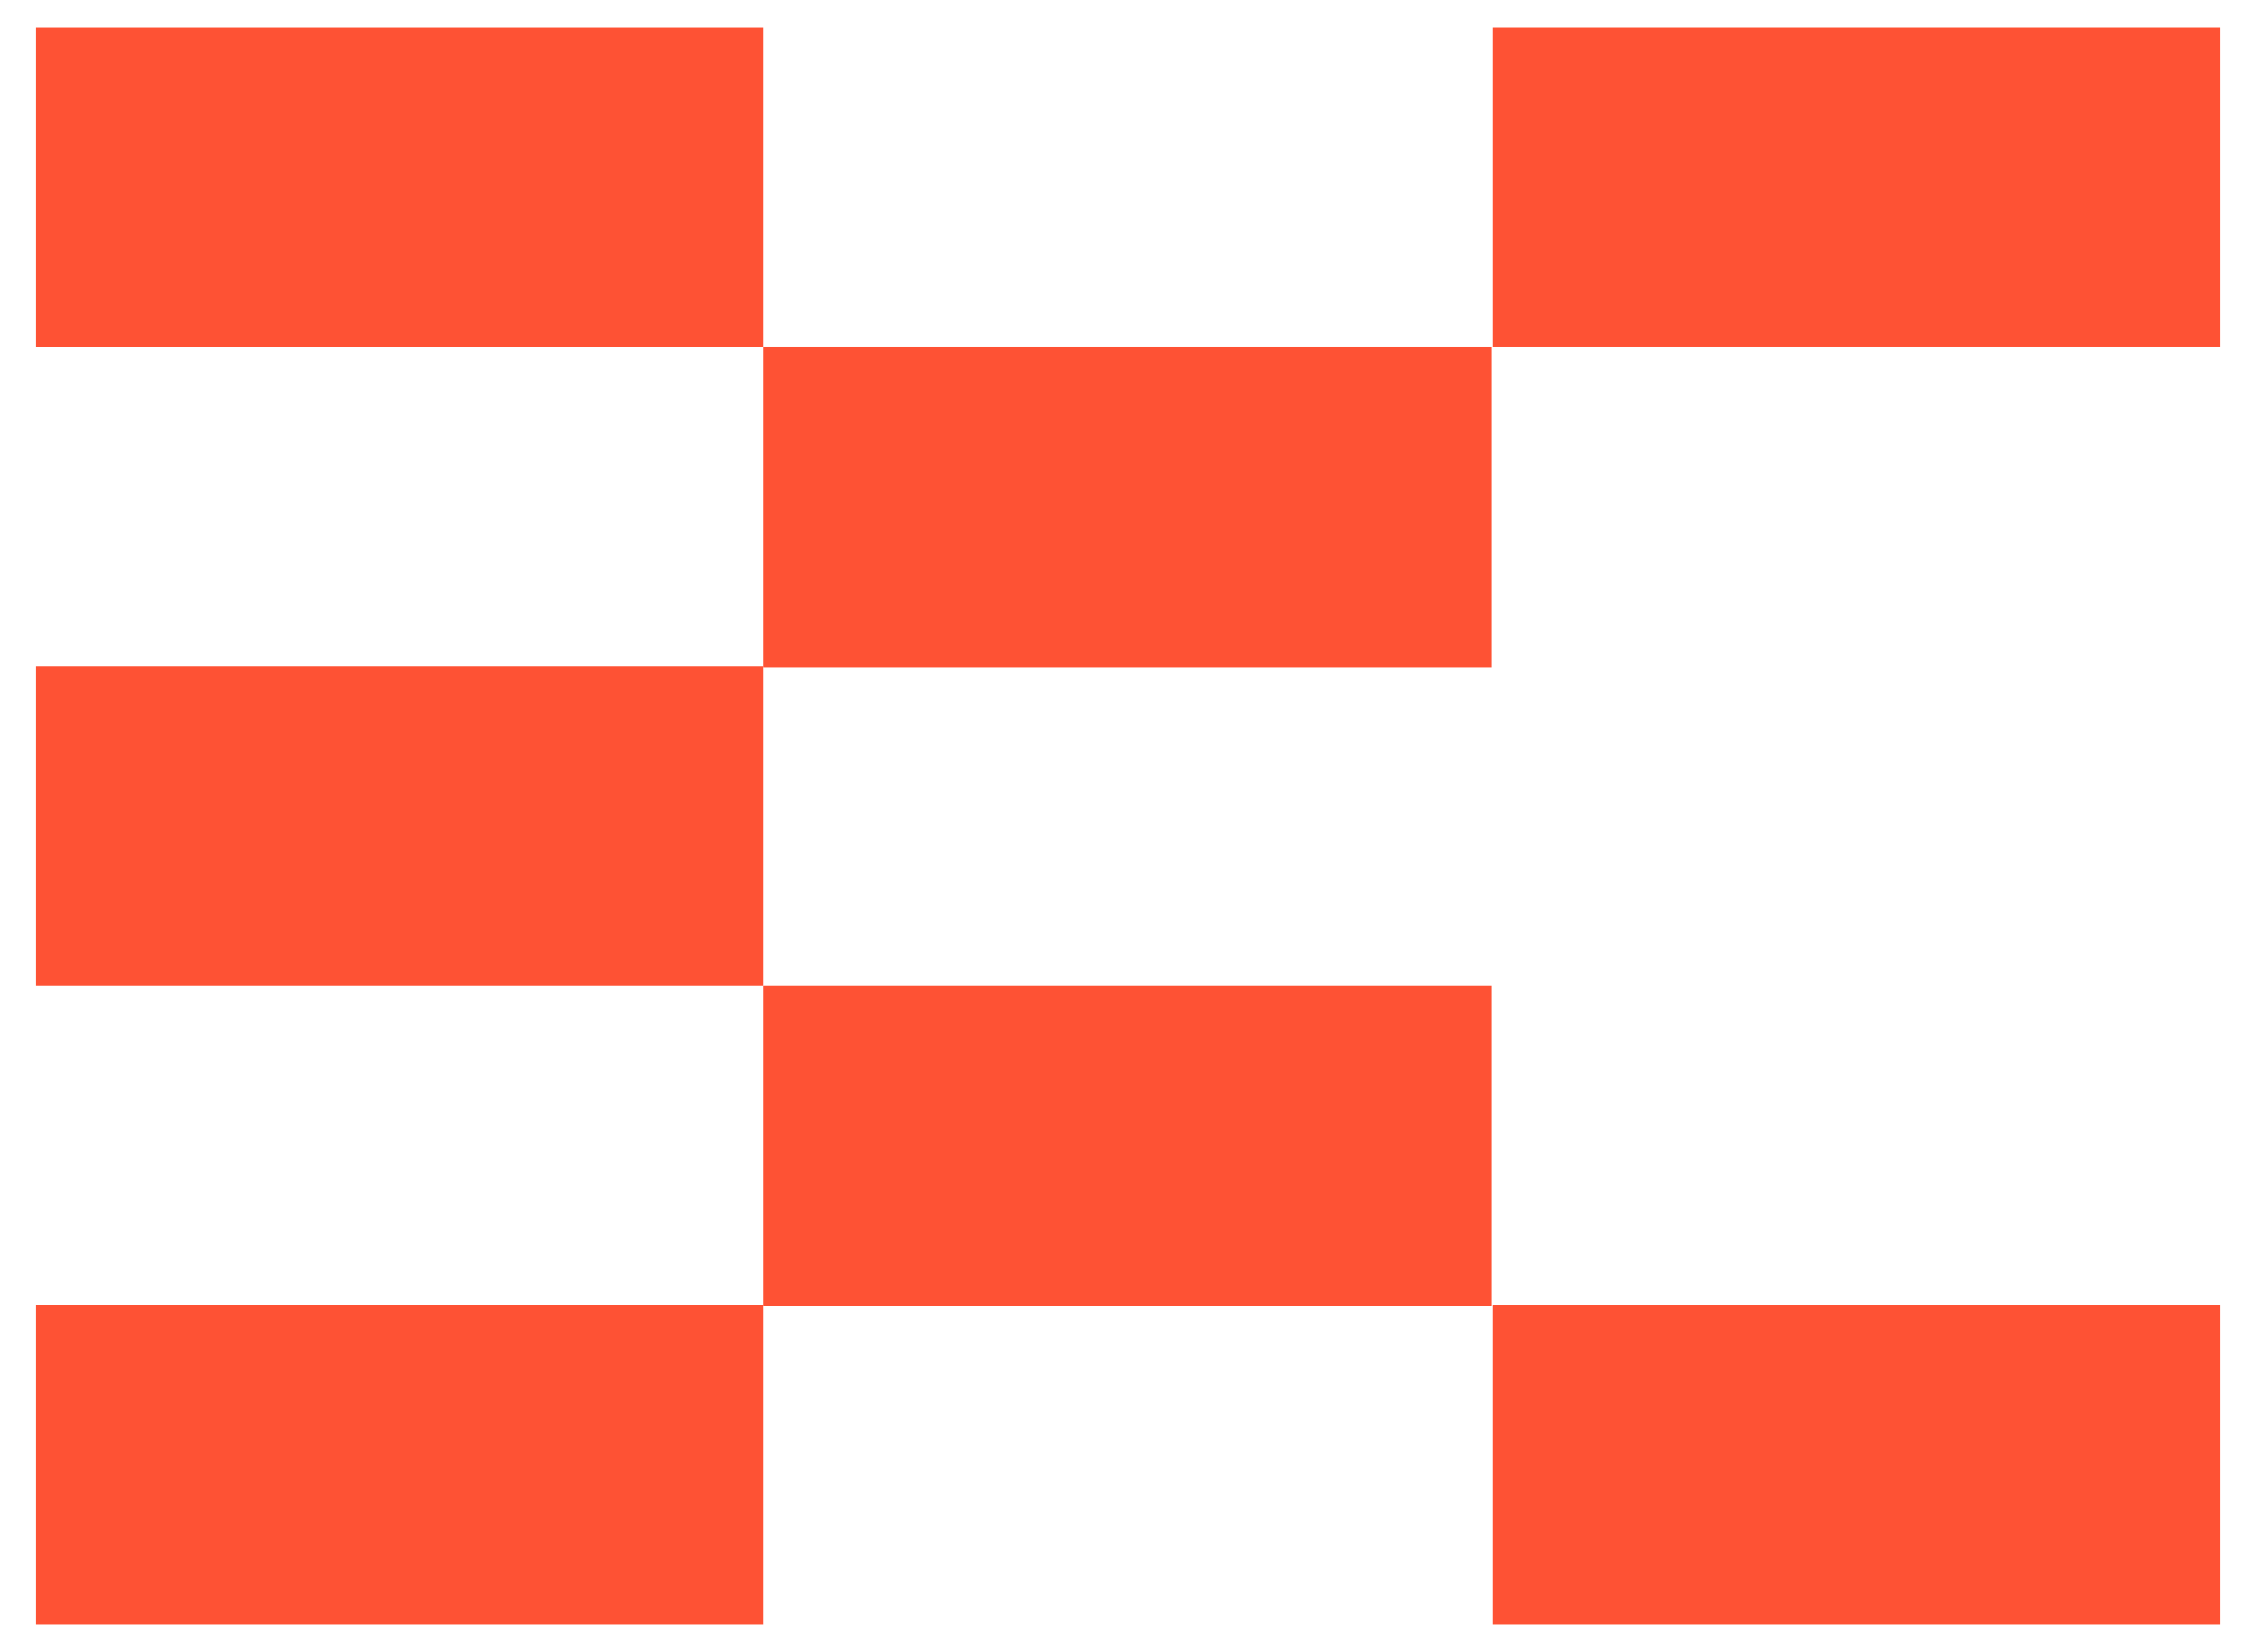<?xml version="1.0" encoding="UTF-8"?>
<svg data-bbox="3.4 2.6 206.2 150.8" viewBox="0 0 213 156" xmlns="http://www.w3.org/2000/svg" data-type="color">
    <g>
        <path d="M72.1 62.9H3.4v30.2h68.7z" fill="#fe5234" data-color="1"/>
        <path d="M72.1 123.2H3.4v30.2h68.7z" fill="#fe5234" data-color="1"/>
        <path d="M72.1 2.6H3.4v30.2h68.7z" fill="#fe5234" data-color="1"/>
        <path d="M140.8 93.1H72.1v30.2h68.7z" fill="#fe5234" data-color="1"/>
        <path d="M209.6 123.2h-68.7v30.2h68.7z" fill="#fe5234" data-color="1"/>
        <path d="M140.8 32.8H72.1V63h68.7z" fill="#fe5234" data-color="1"/>
        <path d="M209.6 2.6h-68.7v30.2h68.7z" fill="#fe5234" data-color="1"/>
    </g>
</svg>
